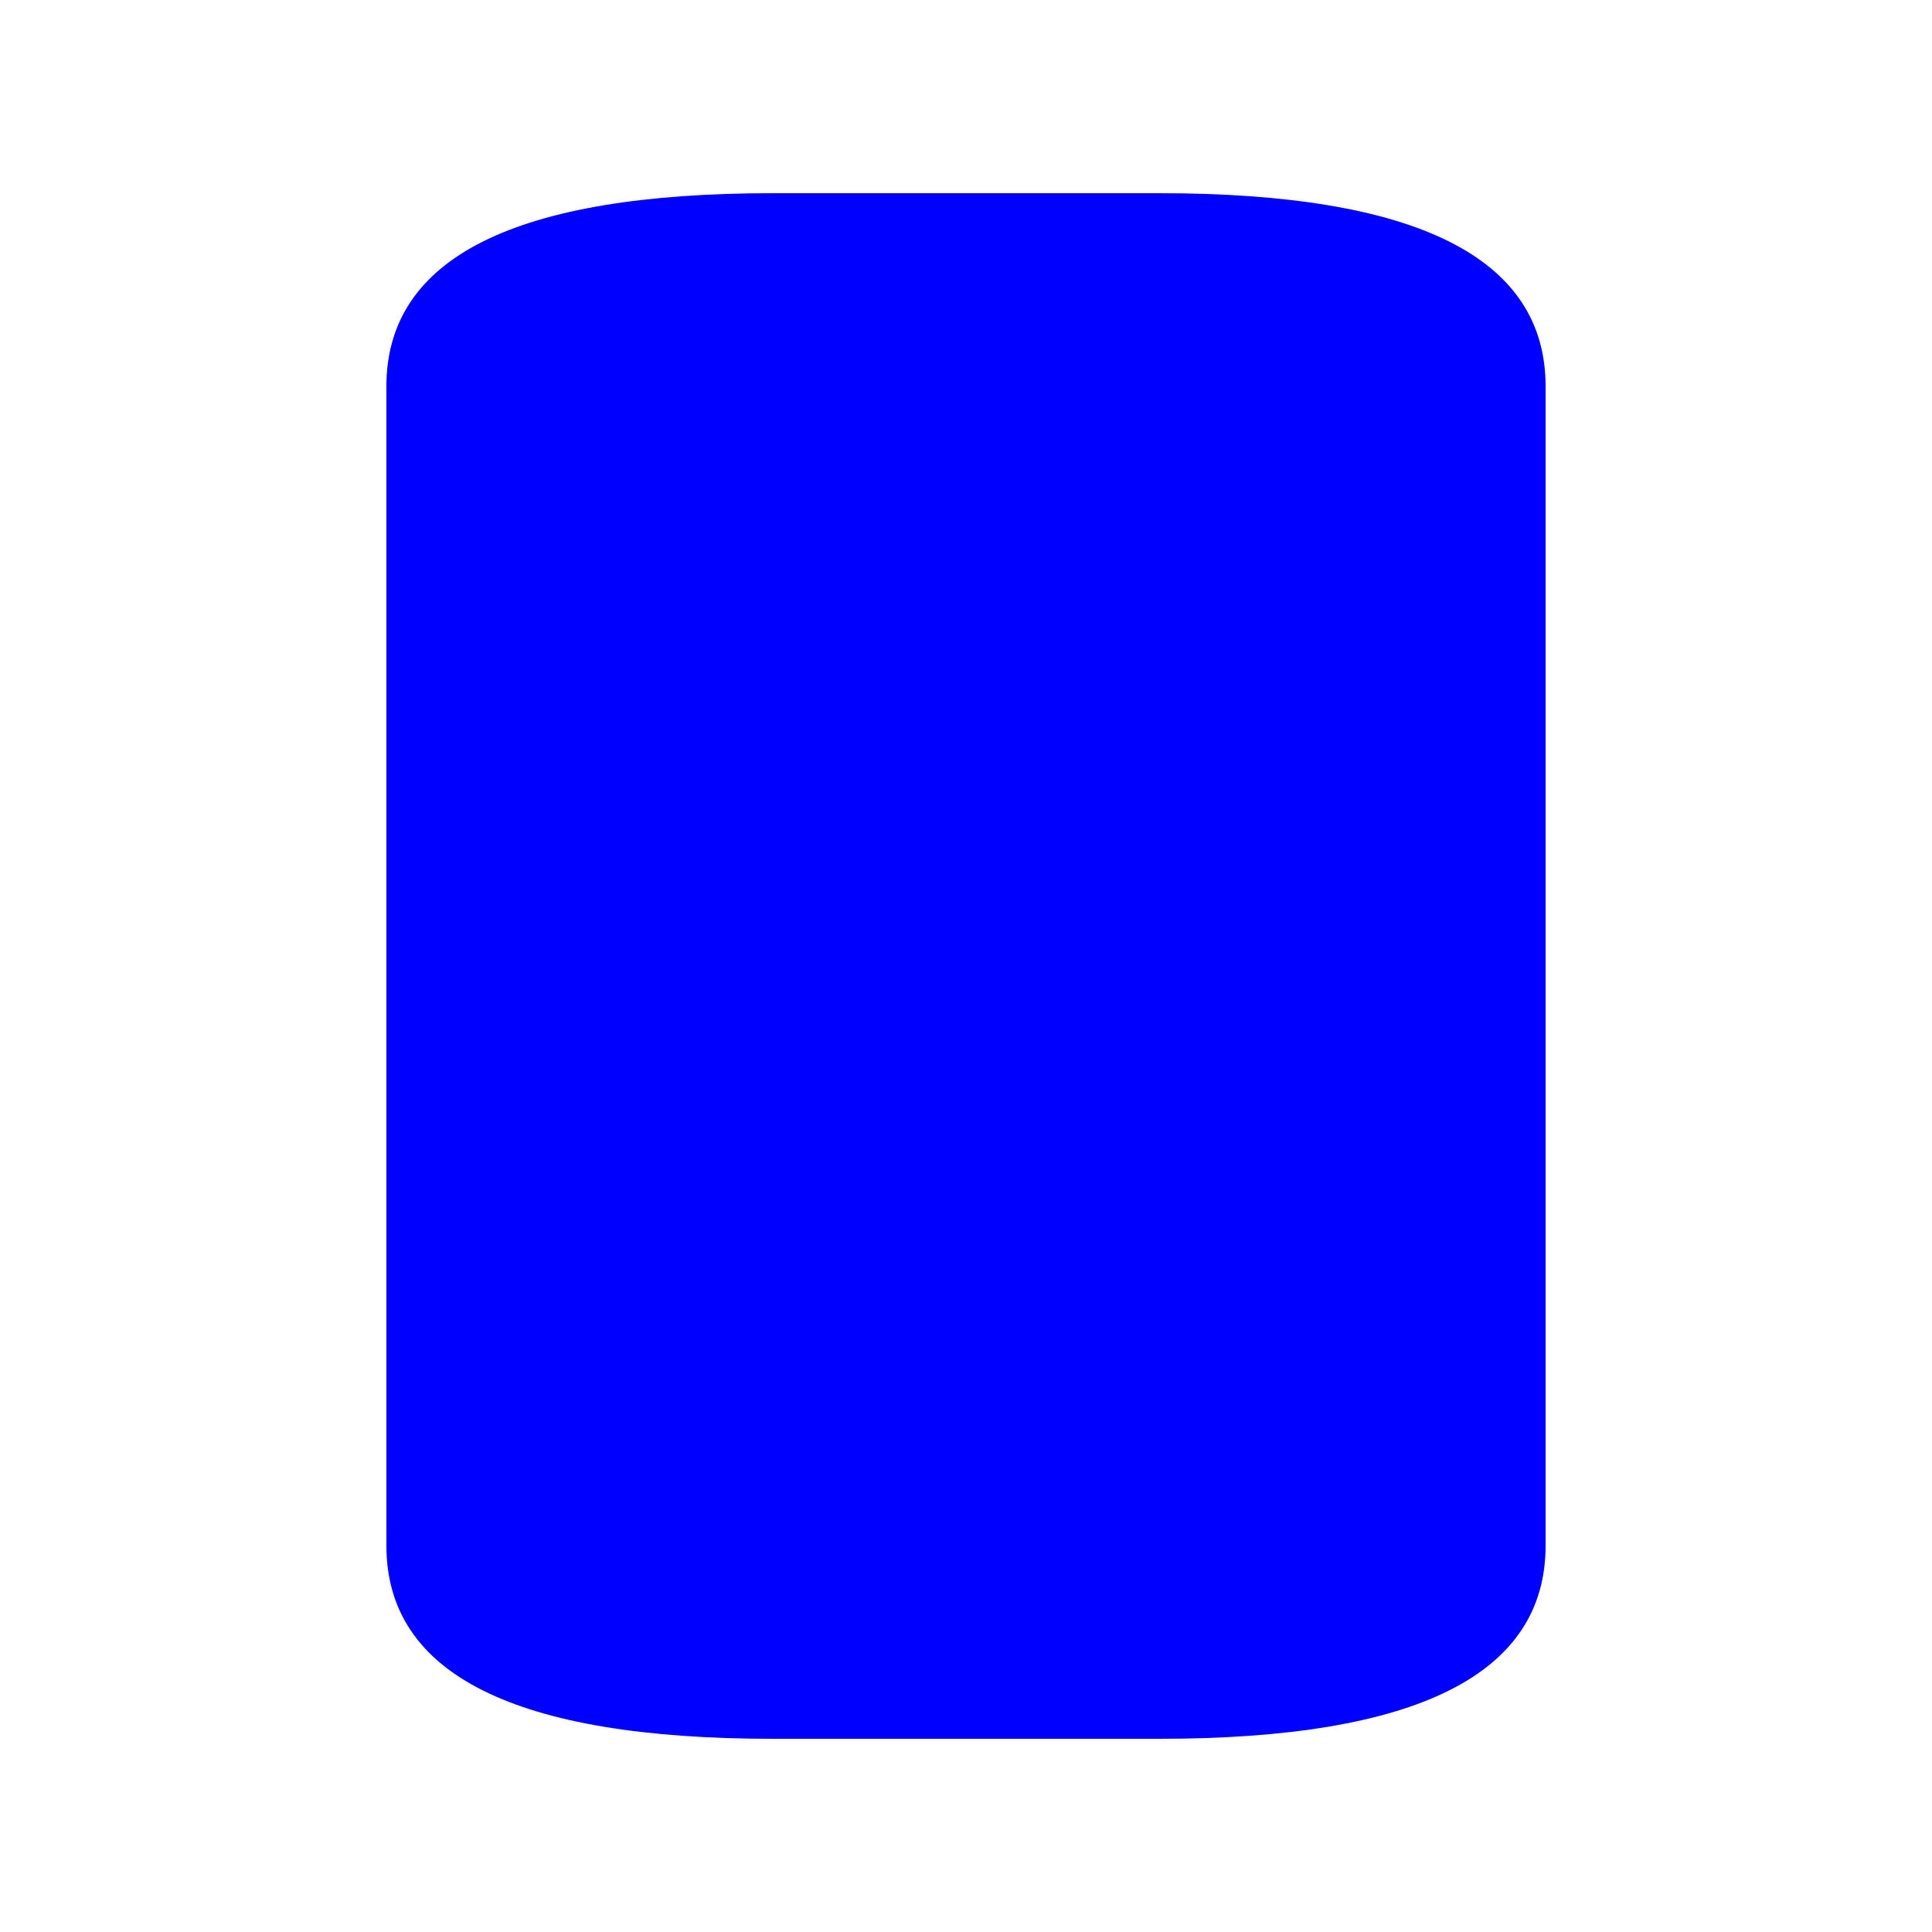 <!--

Generated by DrawGPT.
Free, open source, AI generated images in SVG, PNG, and HTML Canvas format.
https://drawgpt.ai

Created: 2023-11-13T18:36:18.853Z
Link: https://drawgpt.ai/prompt/120828/

-->
<svg xmlns="http://www.w3.org/2000/svg" xmlns:xlink="http://www.w3.org/1999/xlink" width="500" height="500"><defs/><g><rect fill="white" stroke="none" x="0" y="0" width="512" height="512"/><path fill="blue" stroke="none" paint-order="stroke fill markers" d=" M 100 100 L 100 400 Q 100 450 200 450 L 300 450 Q 400 450 400 400 L 400 100 Q 400 50 300 50 L 200 50 Q 100 50 100 100 Z"/><path fill="yellow" stroke="none" paint-order="stroke fill markers" d=" M 200 200 L 250 300 L 300 200 L 250 300 L 250 400 L 250 300 L 200 400 L 250 300 Z"/></g></svg>